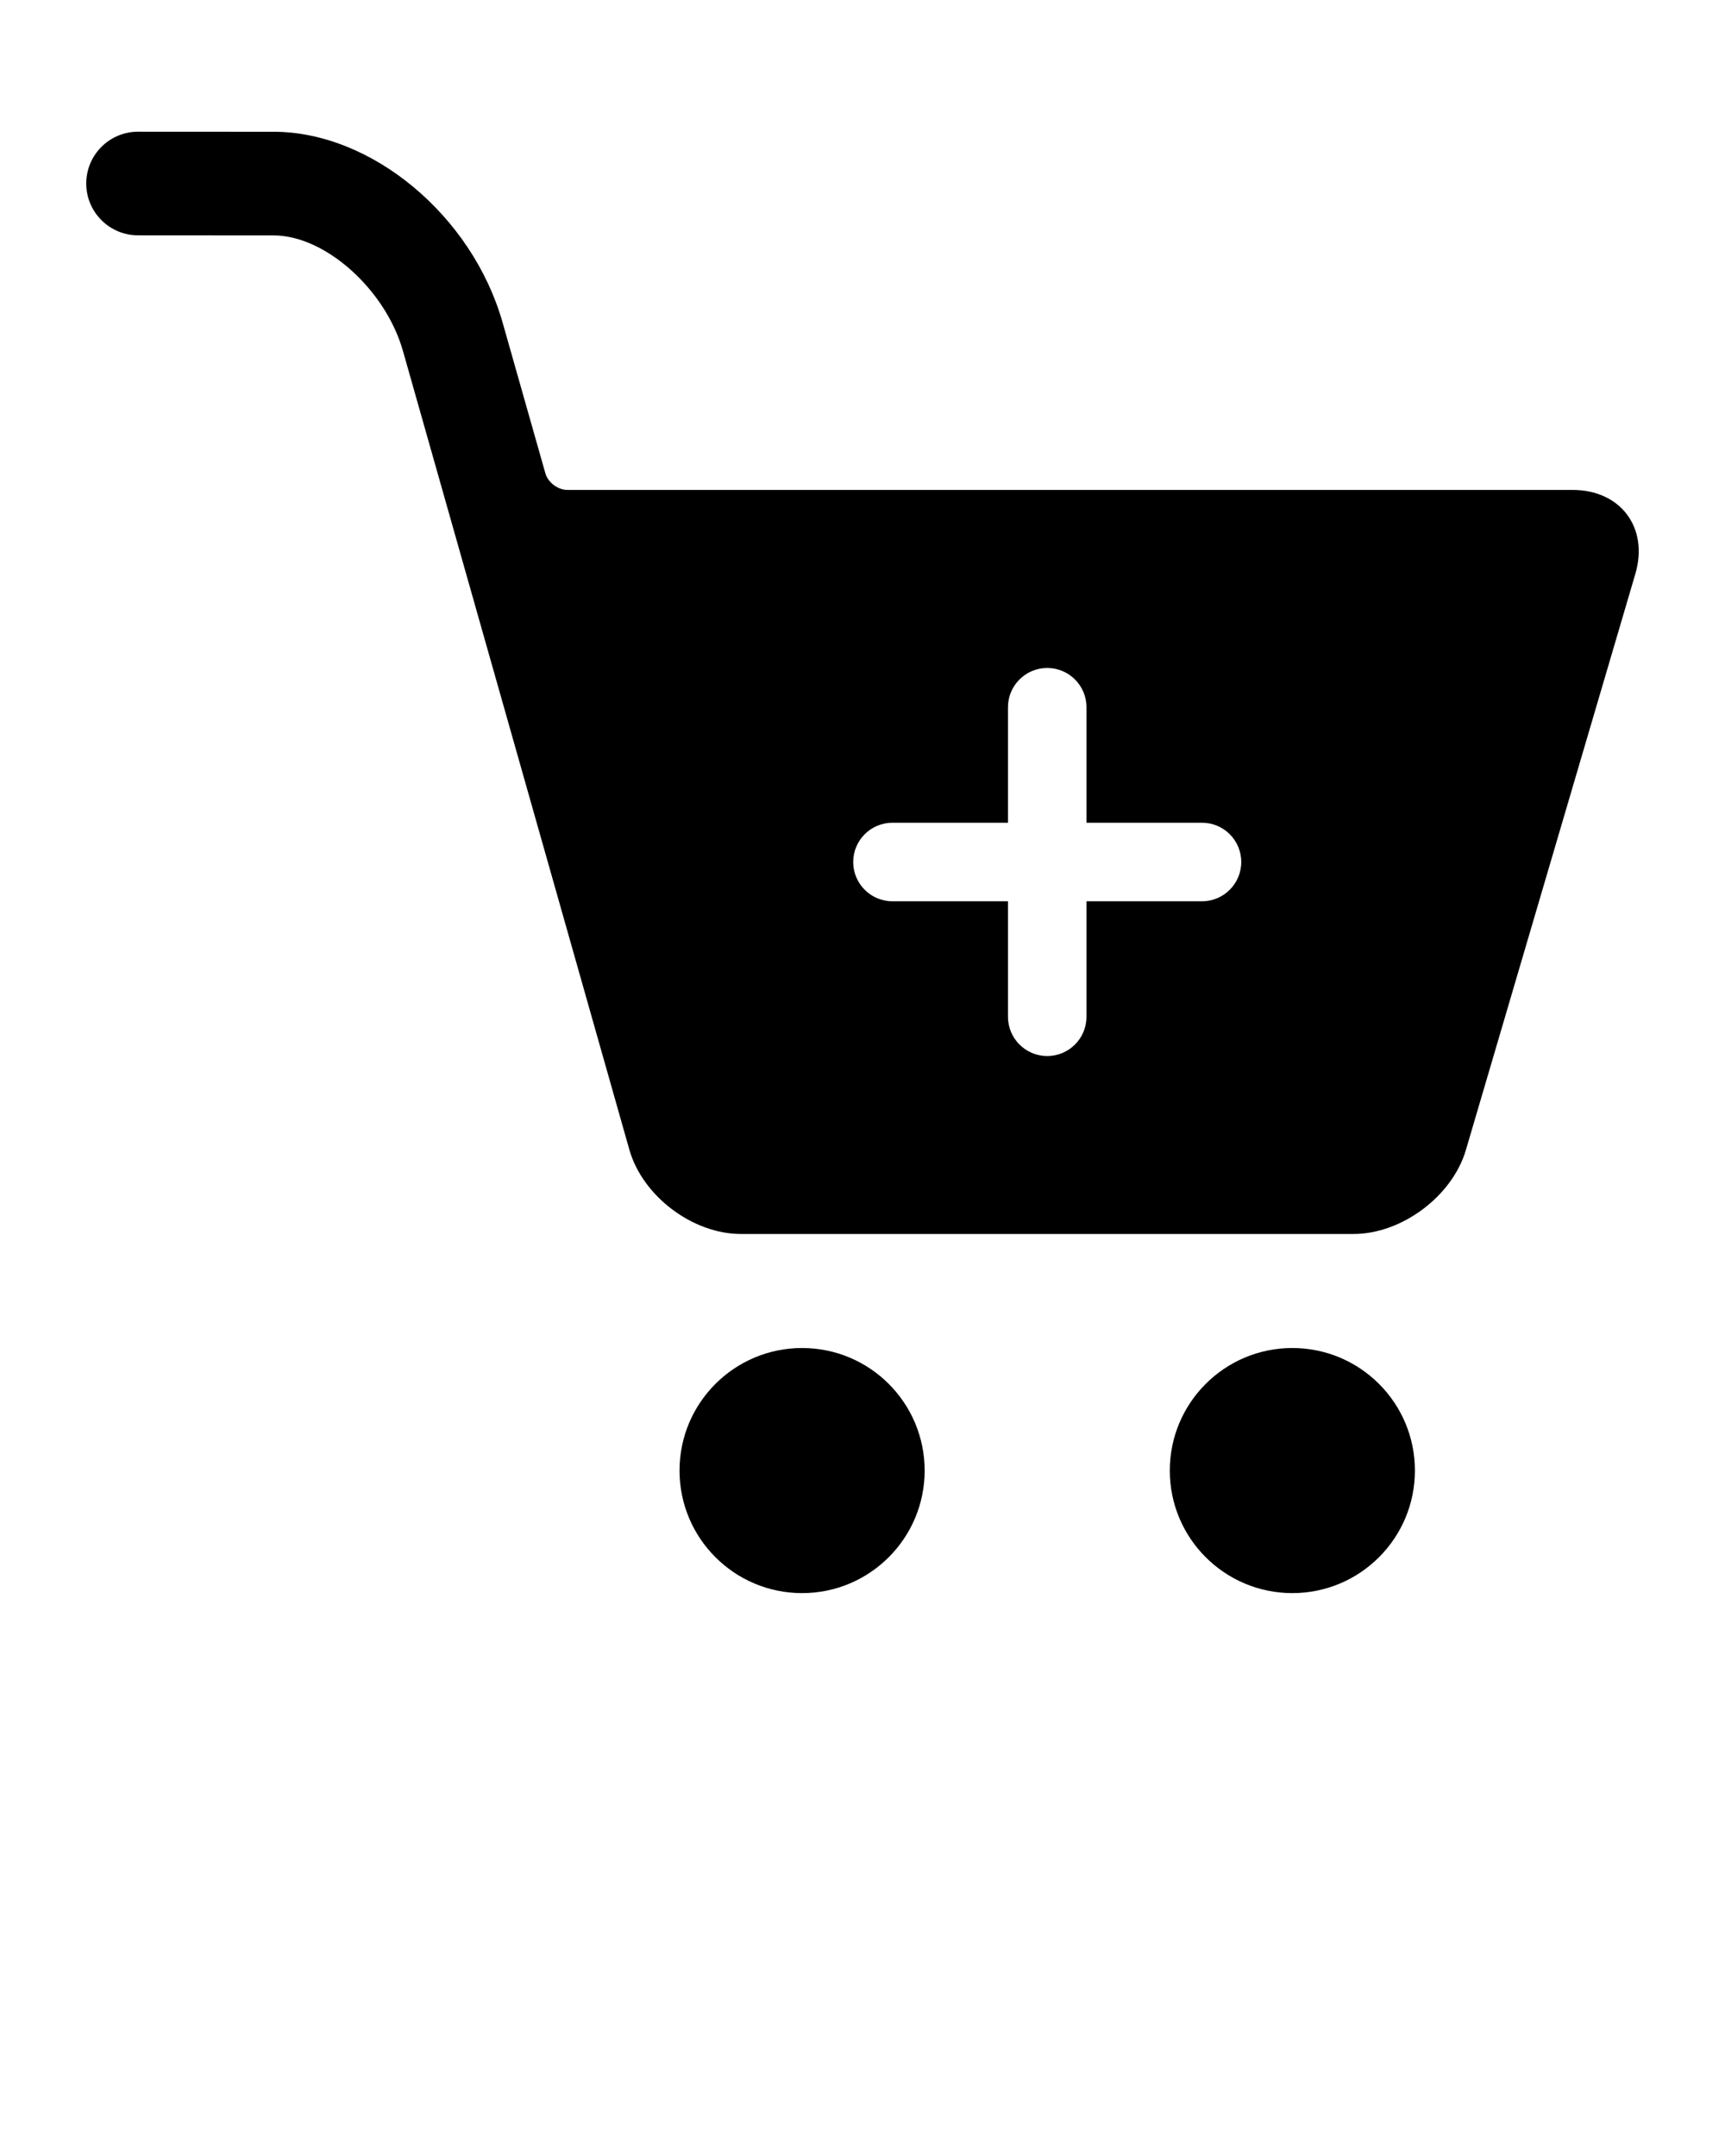 <ns0:svg xmlns:ns0="http://www.w3.org/2000/svg" version="1.1" x="0px" y="0px" viewBox="0 0 100 125" enable-background="new 0 0 100 100" xml:space="preserve"><ns0:circle cx="46.498" cy="85.26" r="7.105" /><ns0:circle cx="74.919" cy="85.26" r="7.105" /><ns0:path d="M91.159,28.404H59.693H32.891c-0.554,0-1.124-0.432-1.275-0.964l-2.478-8.734C27.38,12.504,21.551,7.644,15.87,7.64  L8.005,7.636c-1.66,0-3.004,1.345-3.005,3.002c-0.001,1.66,1.343,3.004,3,3.006l7.867,0.005c2.979,0,6.479,3.13,7.492,6.697  l2.516,8.877c0.001,0.002,10.611,37.438,10.611,37.438c0.762,2.685,3.668,4.882,6.458,4.882h35.527c2.791,0,5.719-2.189,6.508-4.868  l9.823-33.401C95.59,30.597,93.95,28.404,91.159,28.404z M69.682,52.254h-6.697v6.695c0,1.259-1.021,2.277-2.277,2.277  c-1.256,0-2.275-1.02-2.275-2.277v-6.695h-6.697c-1.257,0-2.275-1.021-2.275-2.277c0-1.256,1.019-2.277,2.275-2.277h6.697v-6.695  c0-1.259,1.021-2.277,2.275-2.277c1.258,0,2.277,1.019,2.277,2.277V47.7h6.697c1.258,0,2.275,1.021,2.275,2.277  C71.957,51.232,70.938,52.254,69.682,52.254z" /></ns0:svg>